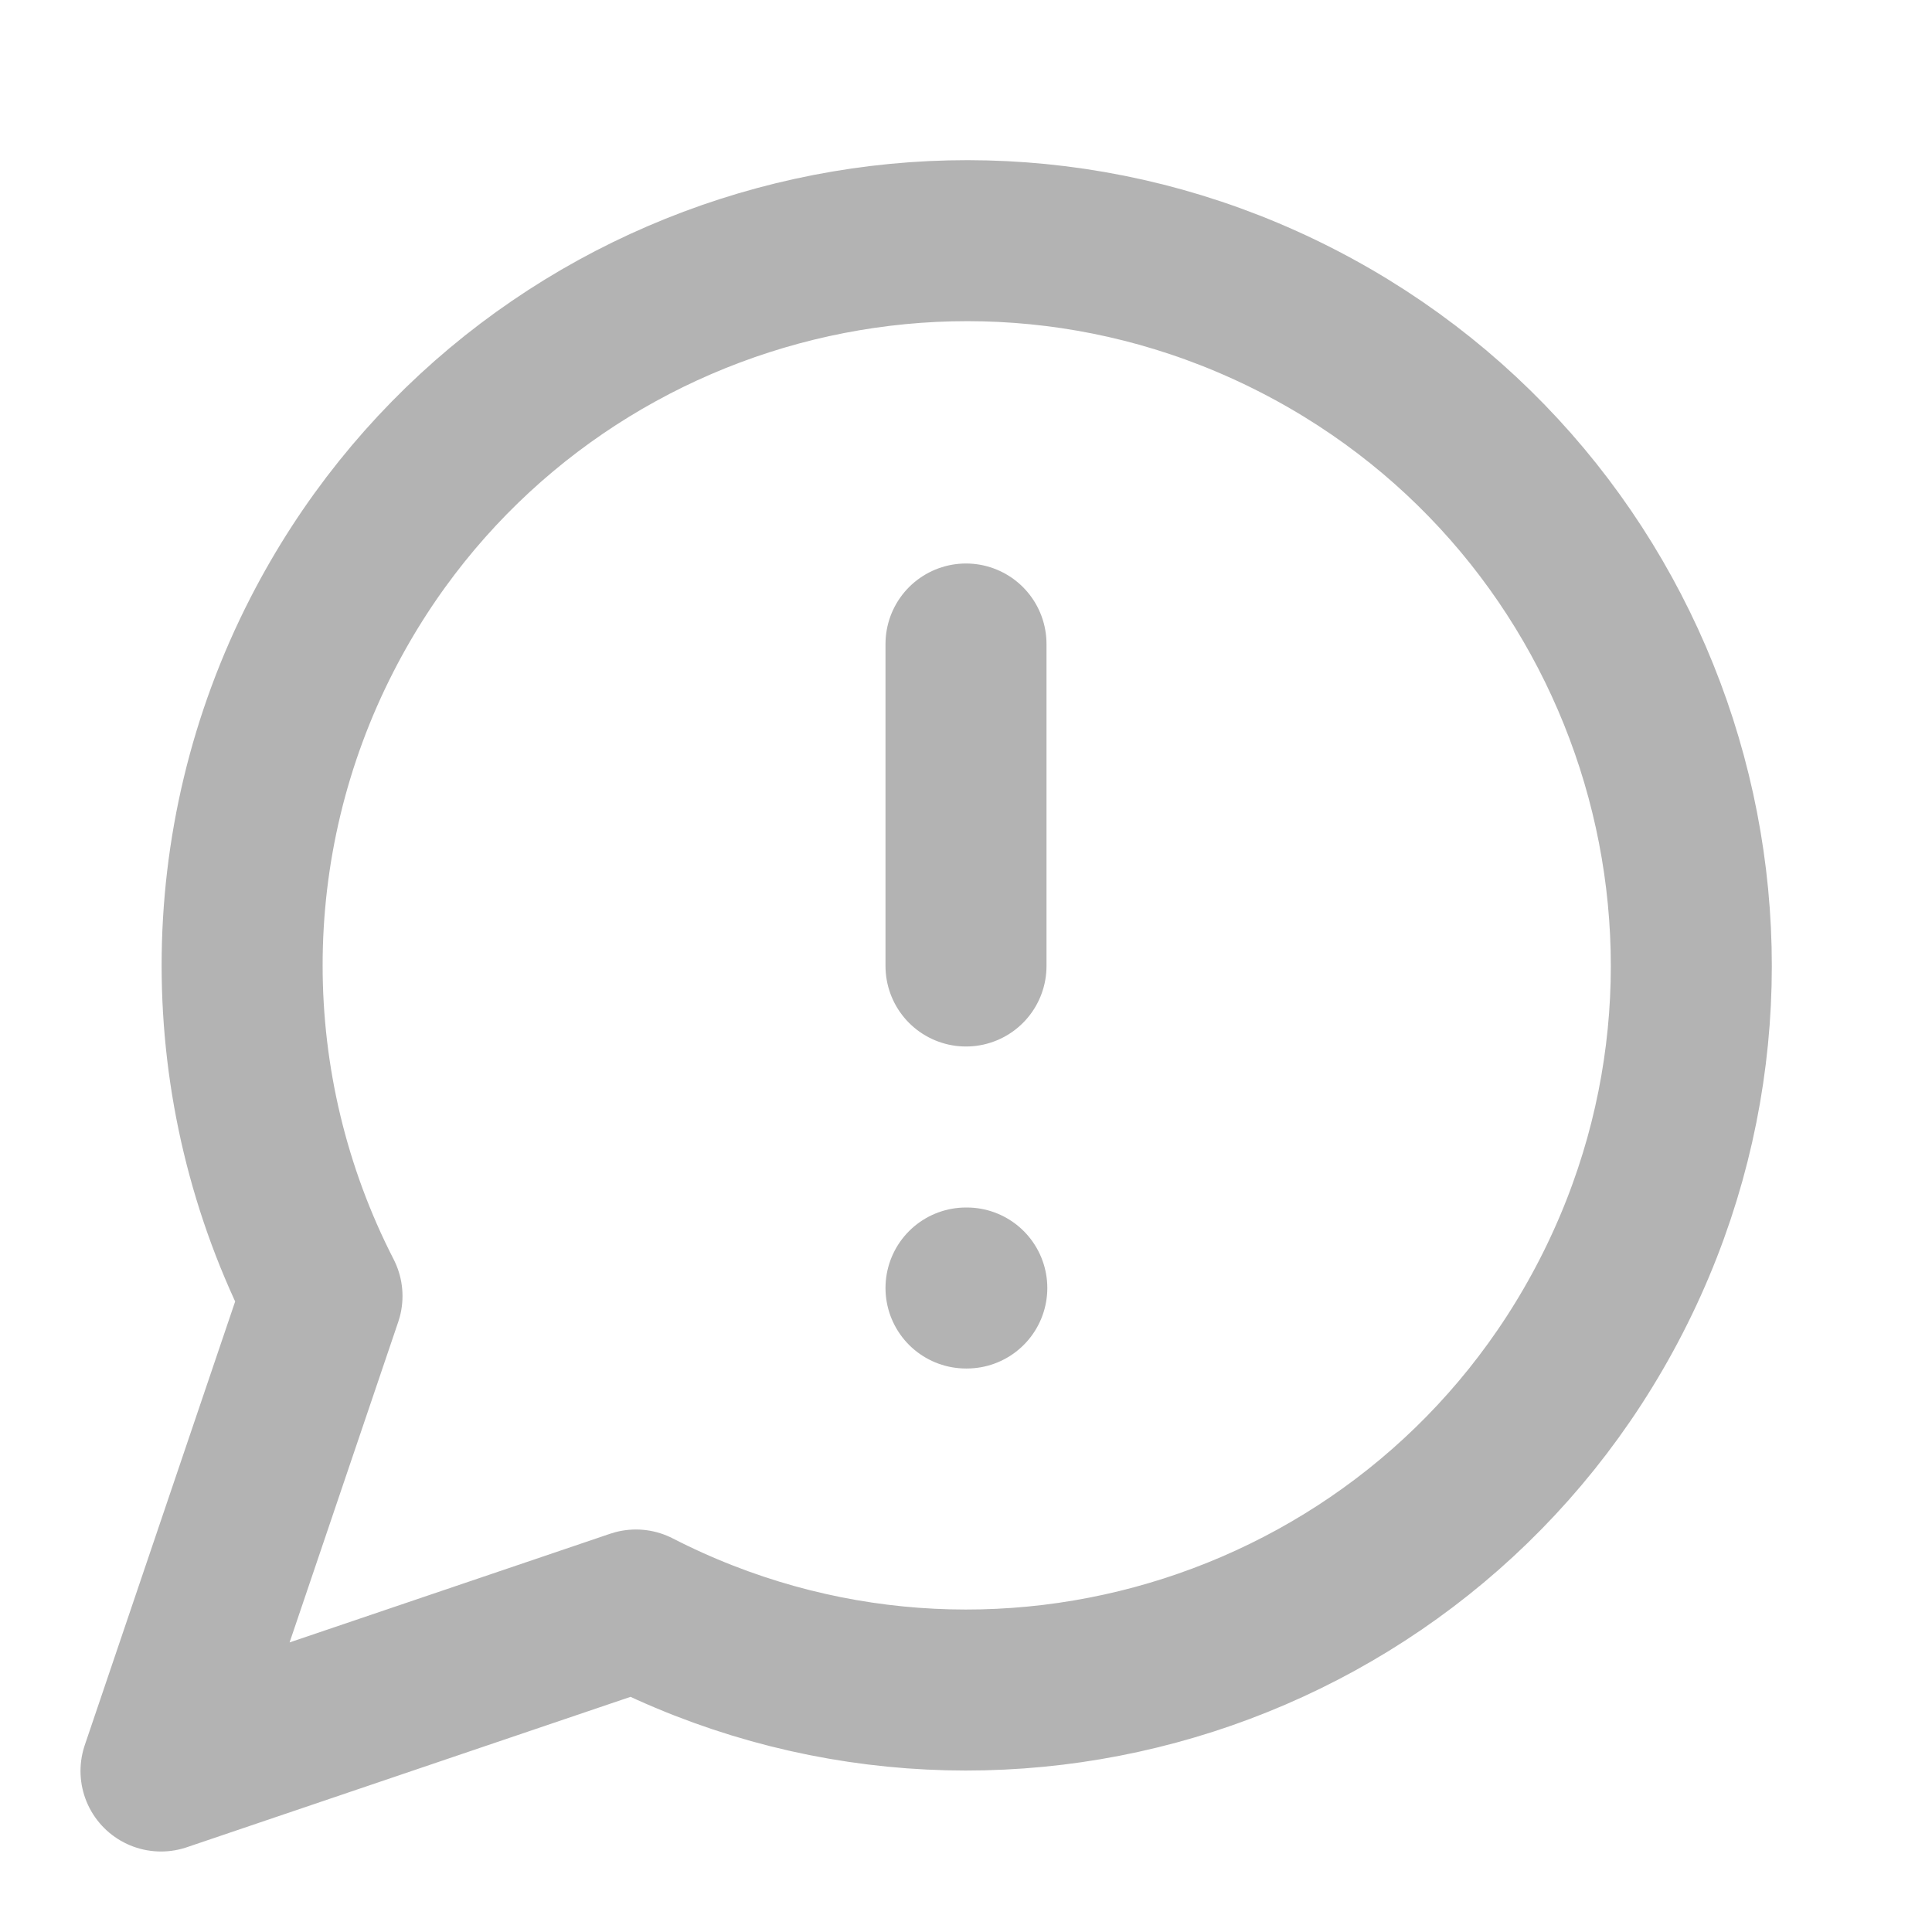 <?xml version="1.0" encoding="UTF-8"?>
<svg id="Layer_1" xmlns="http://www.w3.org/2000/svg" version="1.1" viewBox="0 0 24 24">
  <!-- Generator: Adobe Illustrator 29.6.1, SVG Export Plug-In . SVG Version: 2.1.1 Build 9)  -->
  <defs>
    <style>
      .st0 {
        fill: none;
        stroke: #b3b3b3;
        stroke-linecap: round;
        stroke-linejoin: round;
        stroke-width: 2px;
      }
    </style>
  </defs>
  <path class="st0" d="M7.9,20c4.423,2.269,9.847.523,12.116-3.9,2.269-4.423.523-9.847-3.9-12.116-4.423-2.269-9.847-.523-12.116,3.9-1.323,2.579-1.323,5.637,0,8.216l-2,5.9,5.9-2Z"/>
  <path class="st0" d="M12,8v4"/>
  <path class="st0" d="M12,16h.01"/>
</svg>